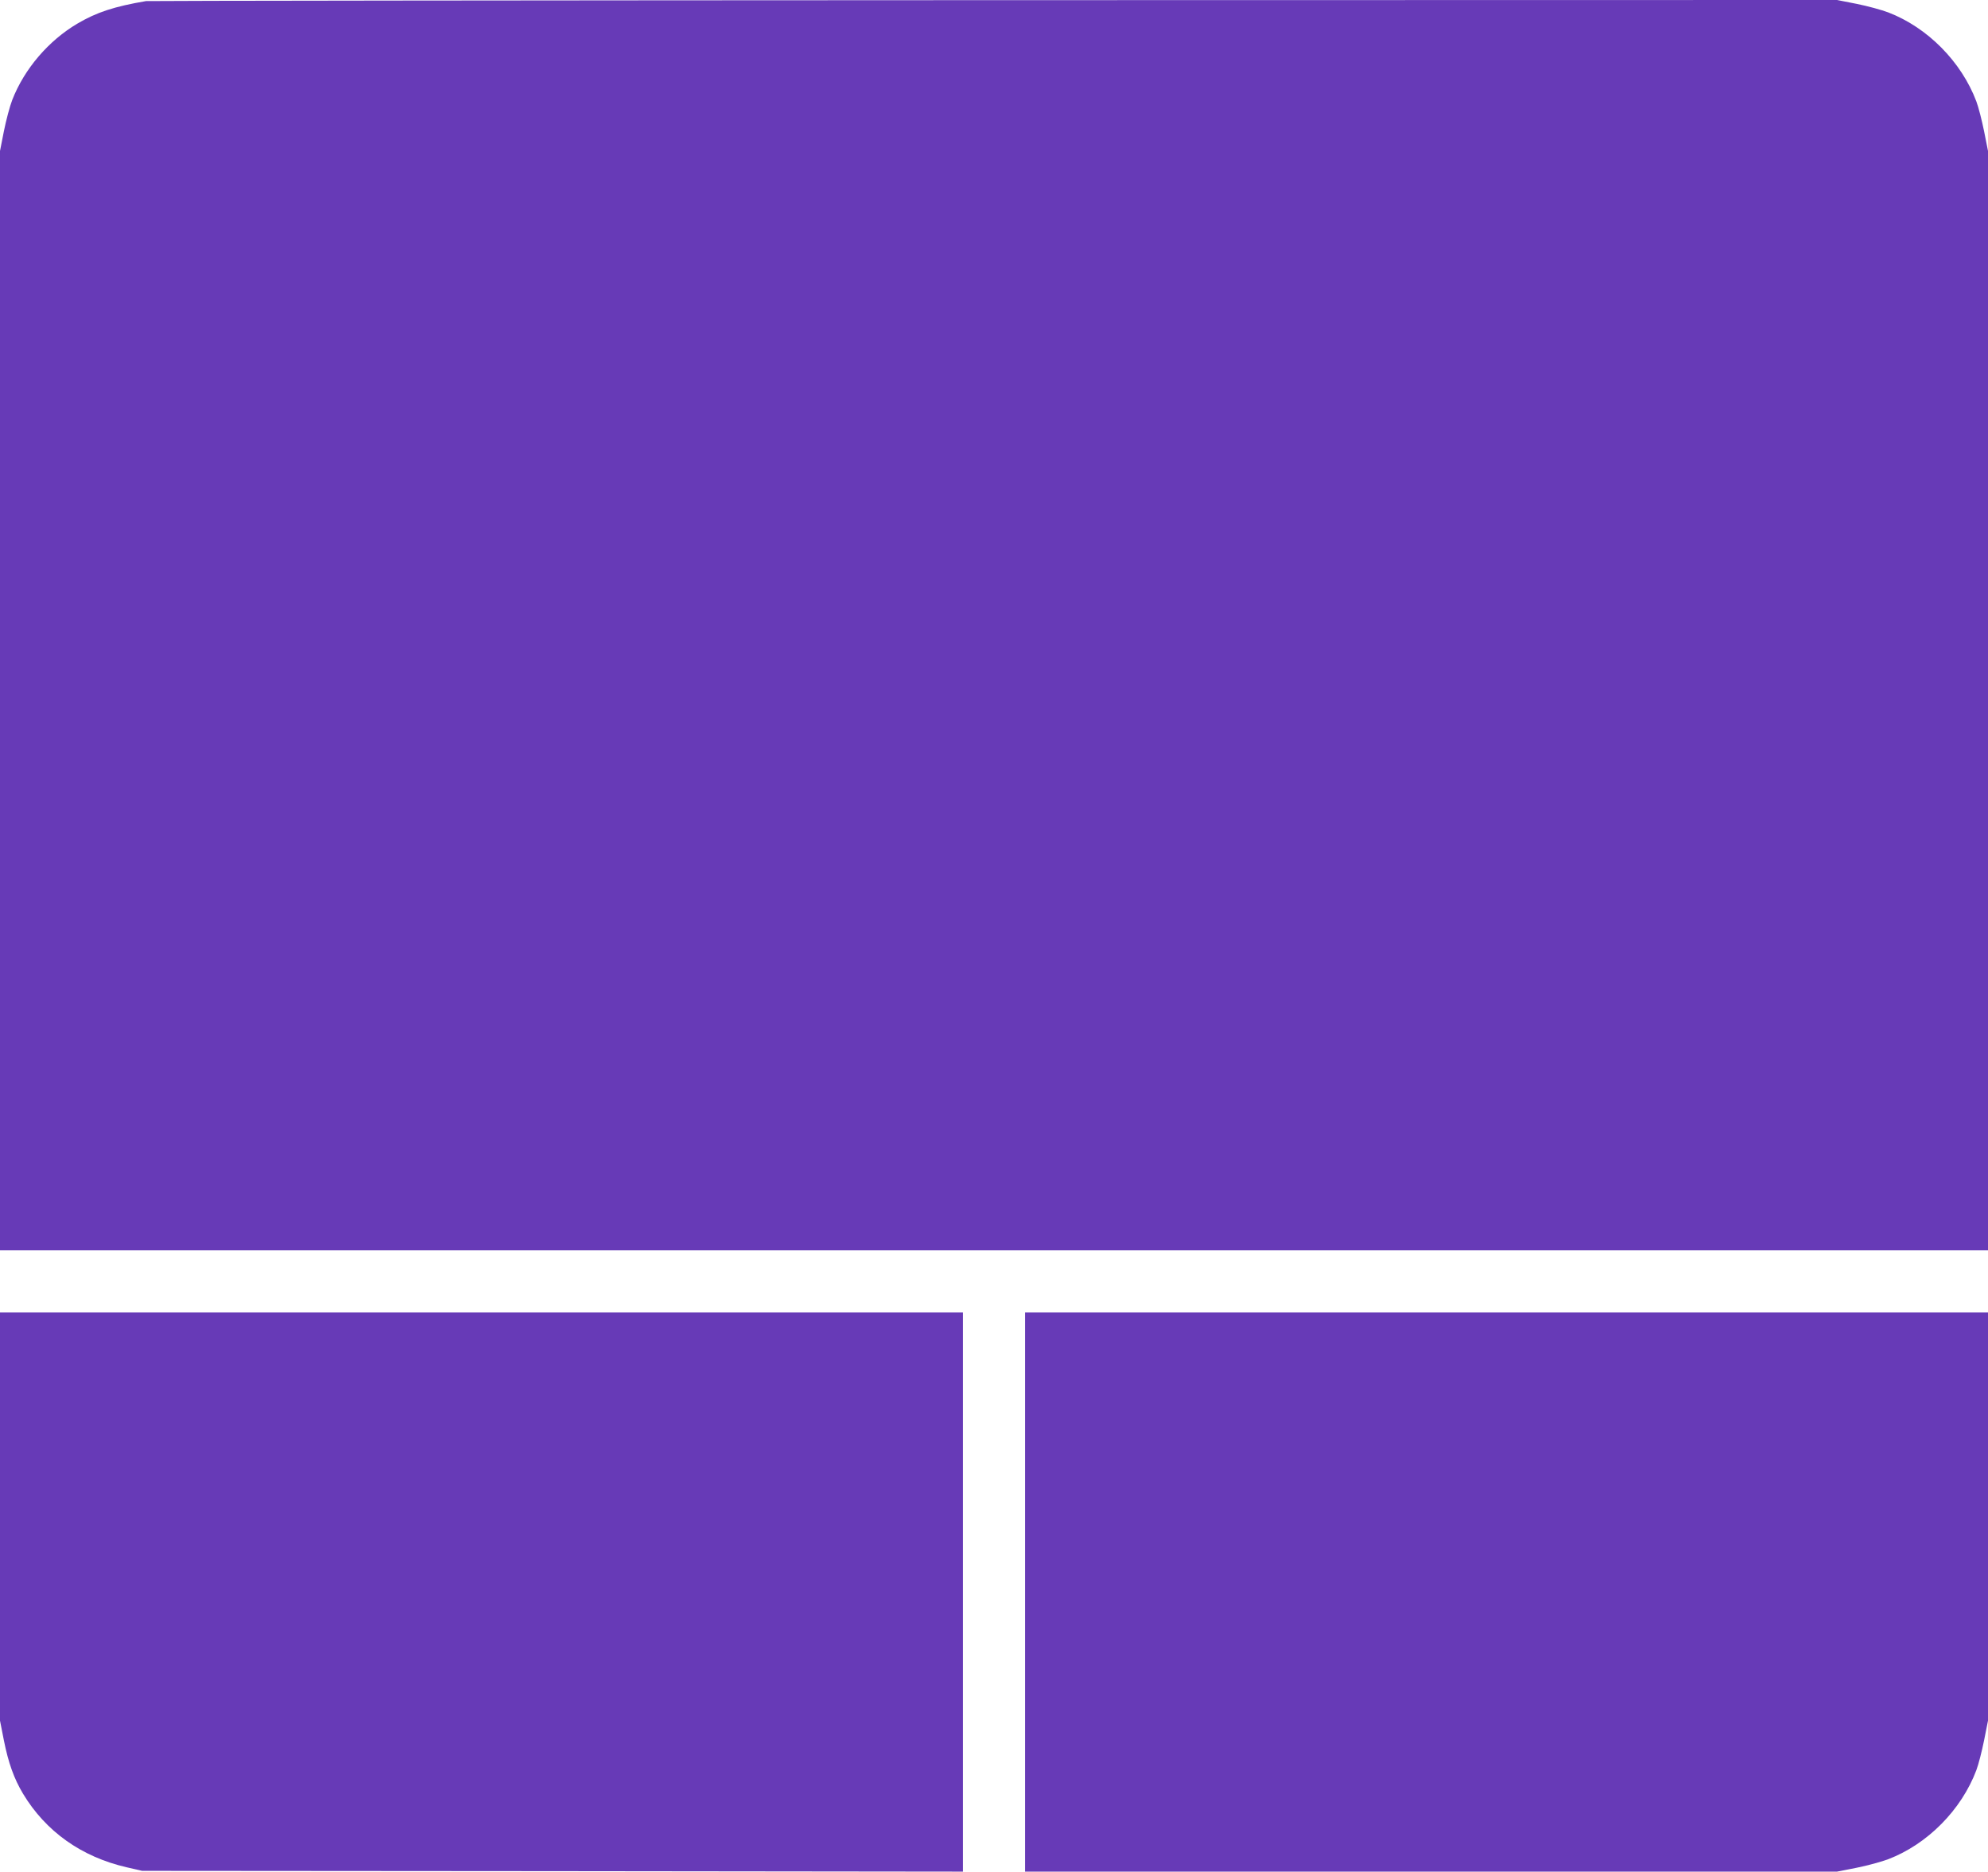 <?xml version="1.0" standalone="no"?>
<!DOCTYPE svg PUBLIC "-//W3C//DTD SVG 20010904//EN"
 "http://www.w3.org/TR/2001/REC-SVG-20010904/DTD/svg10.dtd">
<svg version="1.0" xmlns="http://www.w3.org/2000/svg"
 width="1280pt" height="1205pt" viewBox="0 0 1280 1205"
 preserveAspectRatio="xMidYMid meet">
<g transform="translate(0,1205) scale(0.1,-0.1)"
fill="#673ab7" stroke="none">
<path d="M940 12043 c-205 -35 -317 -72 -440 -144 -187 -110 -343 -292 -421
-492 -16 -41 -40 -132 -54 -202 l-25 -127 0 -3539 0 -3539 6400 0 6400 0 0
3539 0 3539 -25 126 c-14 69 -36 156 -50 193 -96 255 -314 476 -567 573 -42
16 -133 41 -203 55 l-127 25 -5431 -1 c-2988 -1 -5443 -4 -5457 -6z"/>
<path d="M0 2286 l0 -1314 25 -127 c29 -145 65 -246 123 -343 146 -243 376
-407 667 -474 l100 -23 2643 -2 2642 -3 0 1800 0 1800 -3100 0 -3100 0 0
-1314z"/>
<path d="M6600 1800 l0 -1800 2614 0 2614 0 127 25 c70 14 161 39 203 55 253
97 471 318 567 573 14 37 36 124 50 193 l25 126 0 1314 0 1314 -3100 0 -3100
0 0 -1800z"/>
</g>
</svg>
